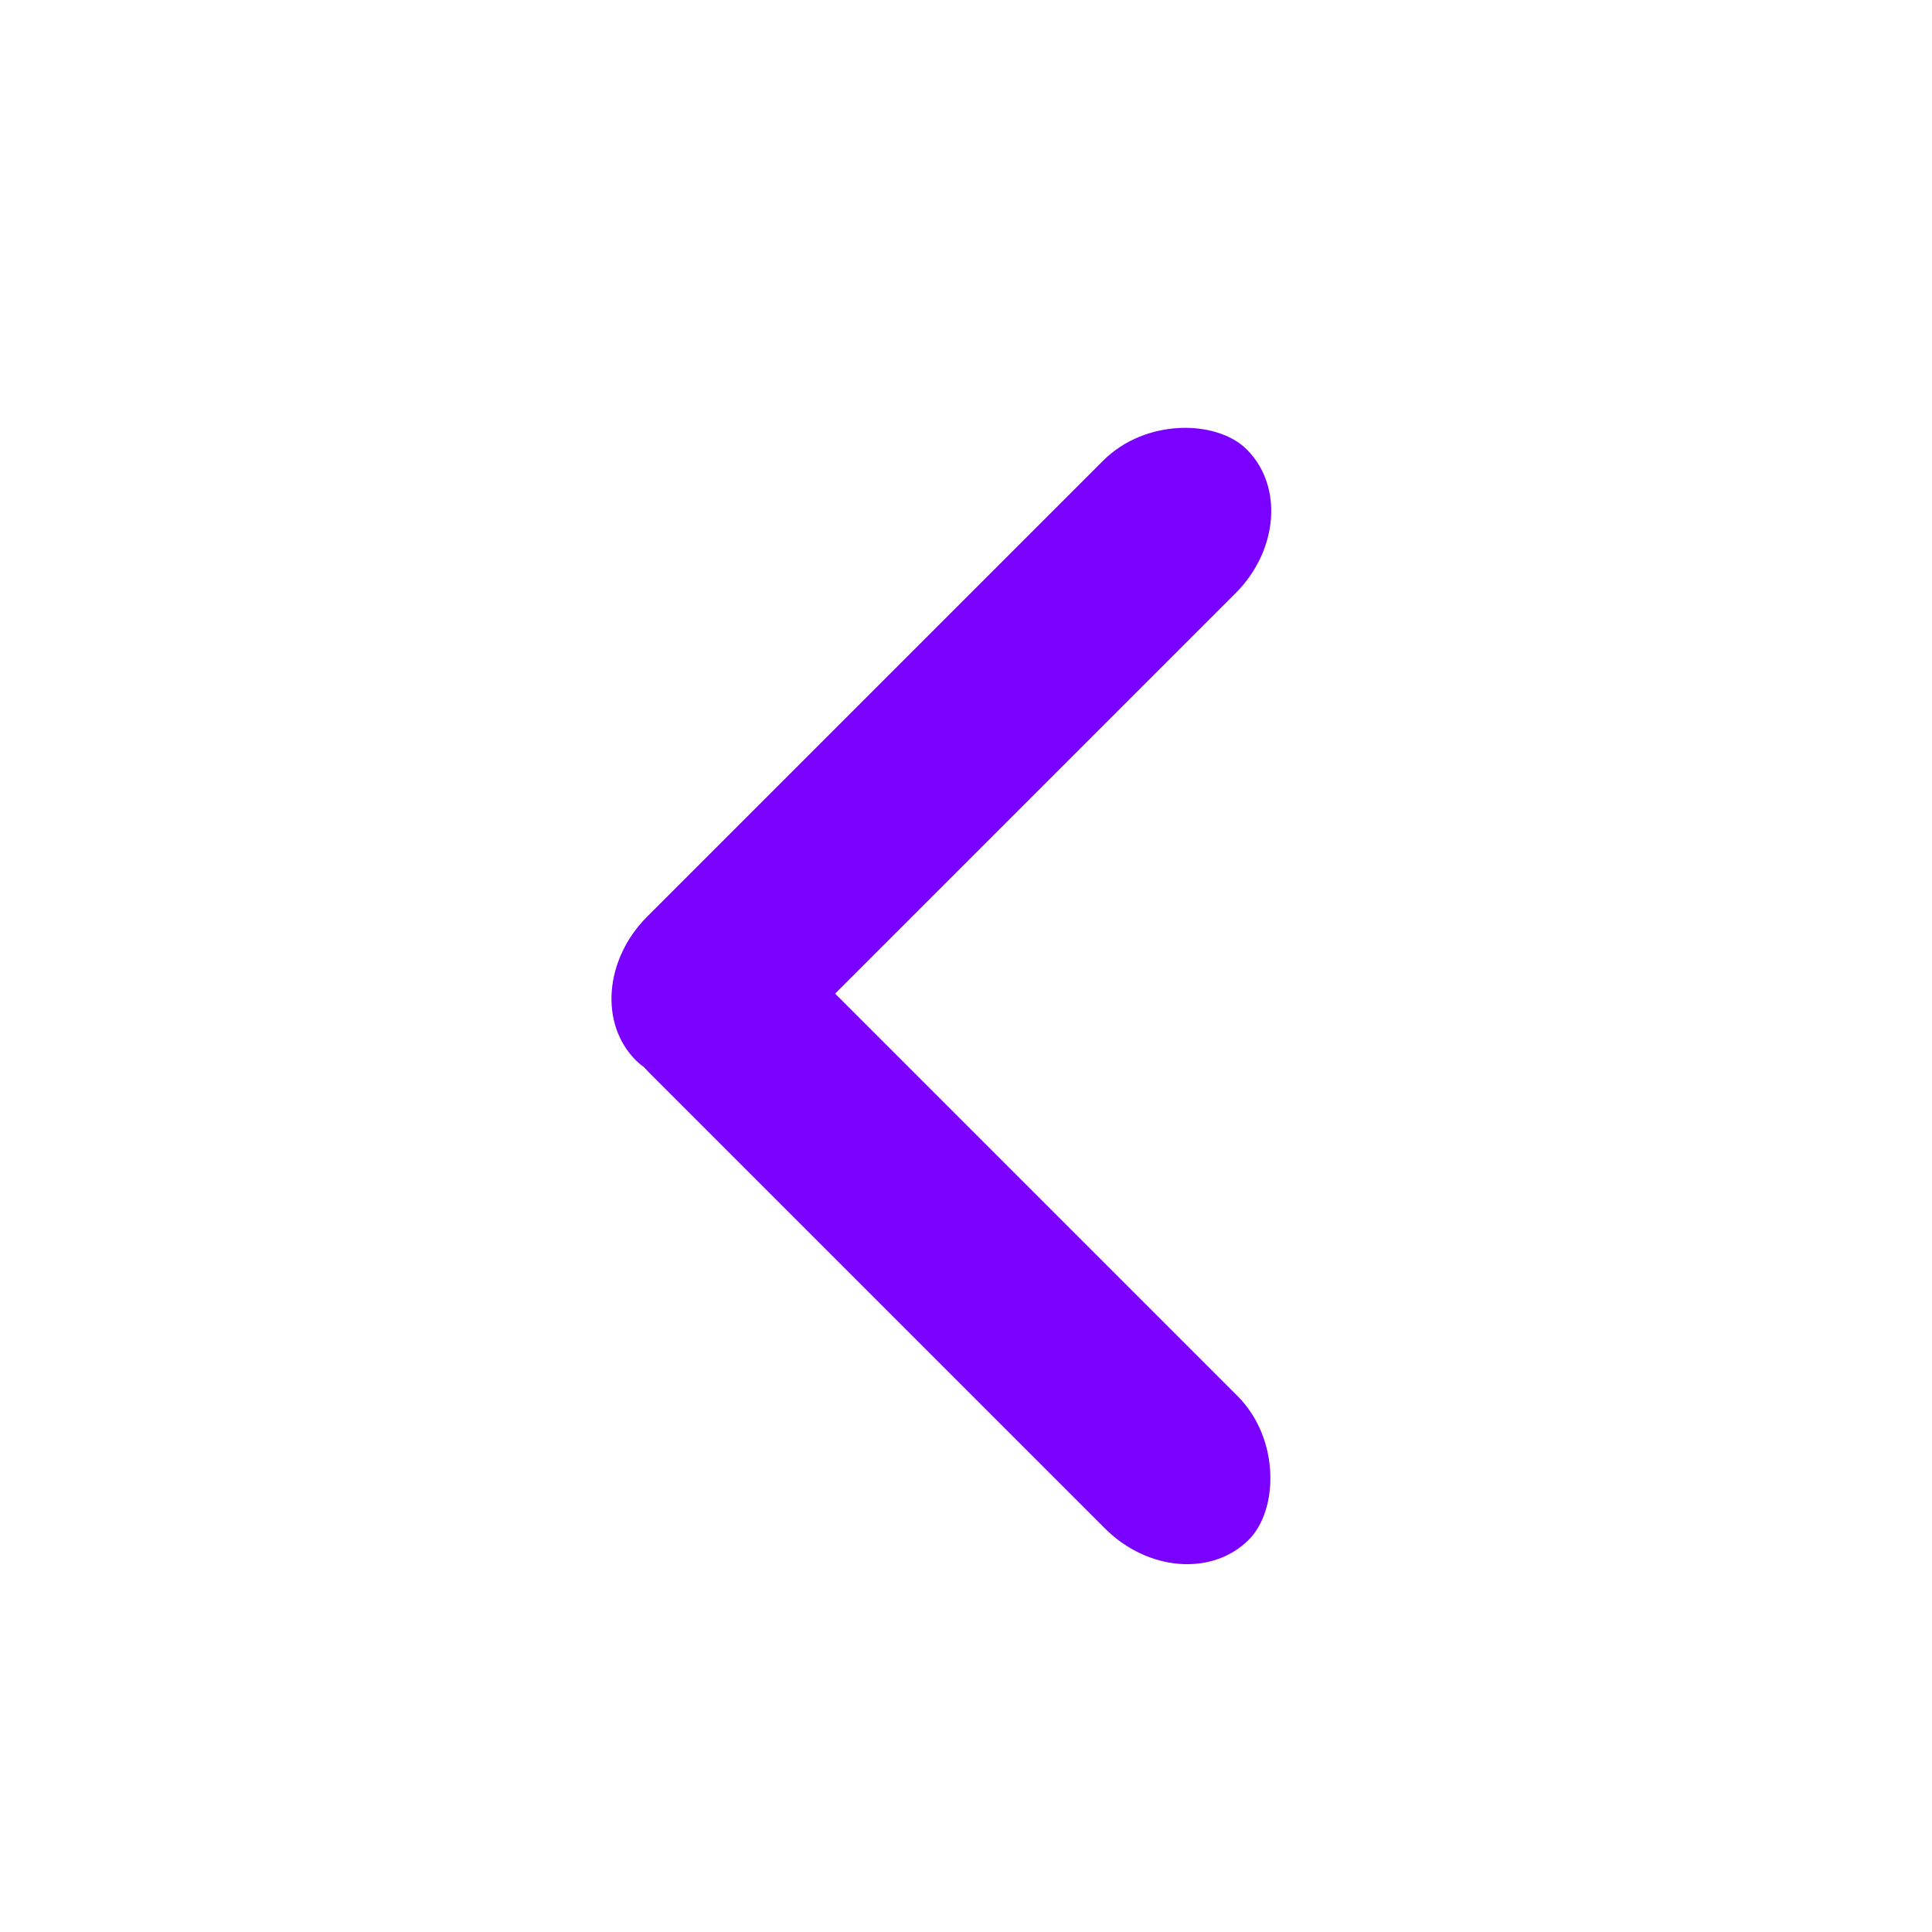 <?xml version="1.0" encoding="UTF-8"?> <svg xmlns="http://www.w3.org/2000/svg" xmlns:xlink="http://www.w3.org/1999/xlink" xmlns:xodm="http://www.corel.com/coreldraw/odm/2003" xml:space="preserve" width="84.667mm" height="84.667mm" version="1.1" style="shape-rendering:geometricPrecision; text-rendering:geometricPrecision; image-rendering:optimizeQuality; fill-rule:evenodd; clip-rule:evenodd" viewBox="0 0 8466.66 8466.66"> <defs> <style type="text/css"> .fil0 {fill:#7A01FF} </style> </defs> <g id="Слой_x0020_1">  <g id="_1456110712480"> <rect class="fil0" transform="matrix(0.744 0.744 -0.707 0.707 3085.62 3780.19)" width="3598.33" height="821.27" rx="457.2" ry="457.2"></rect> <rect class="fil0" transform="matrix(0.744 -0.744 0.707 0.707 2496.42 4356.58)" width="3598.33" height="821.27" rx="457.2" ry="457.2"></rect> </g> </g> </svg> 